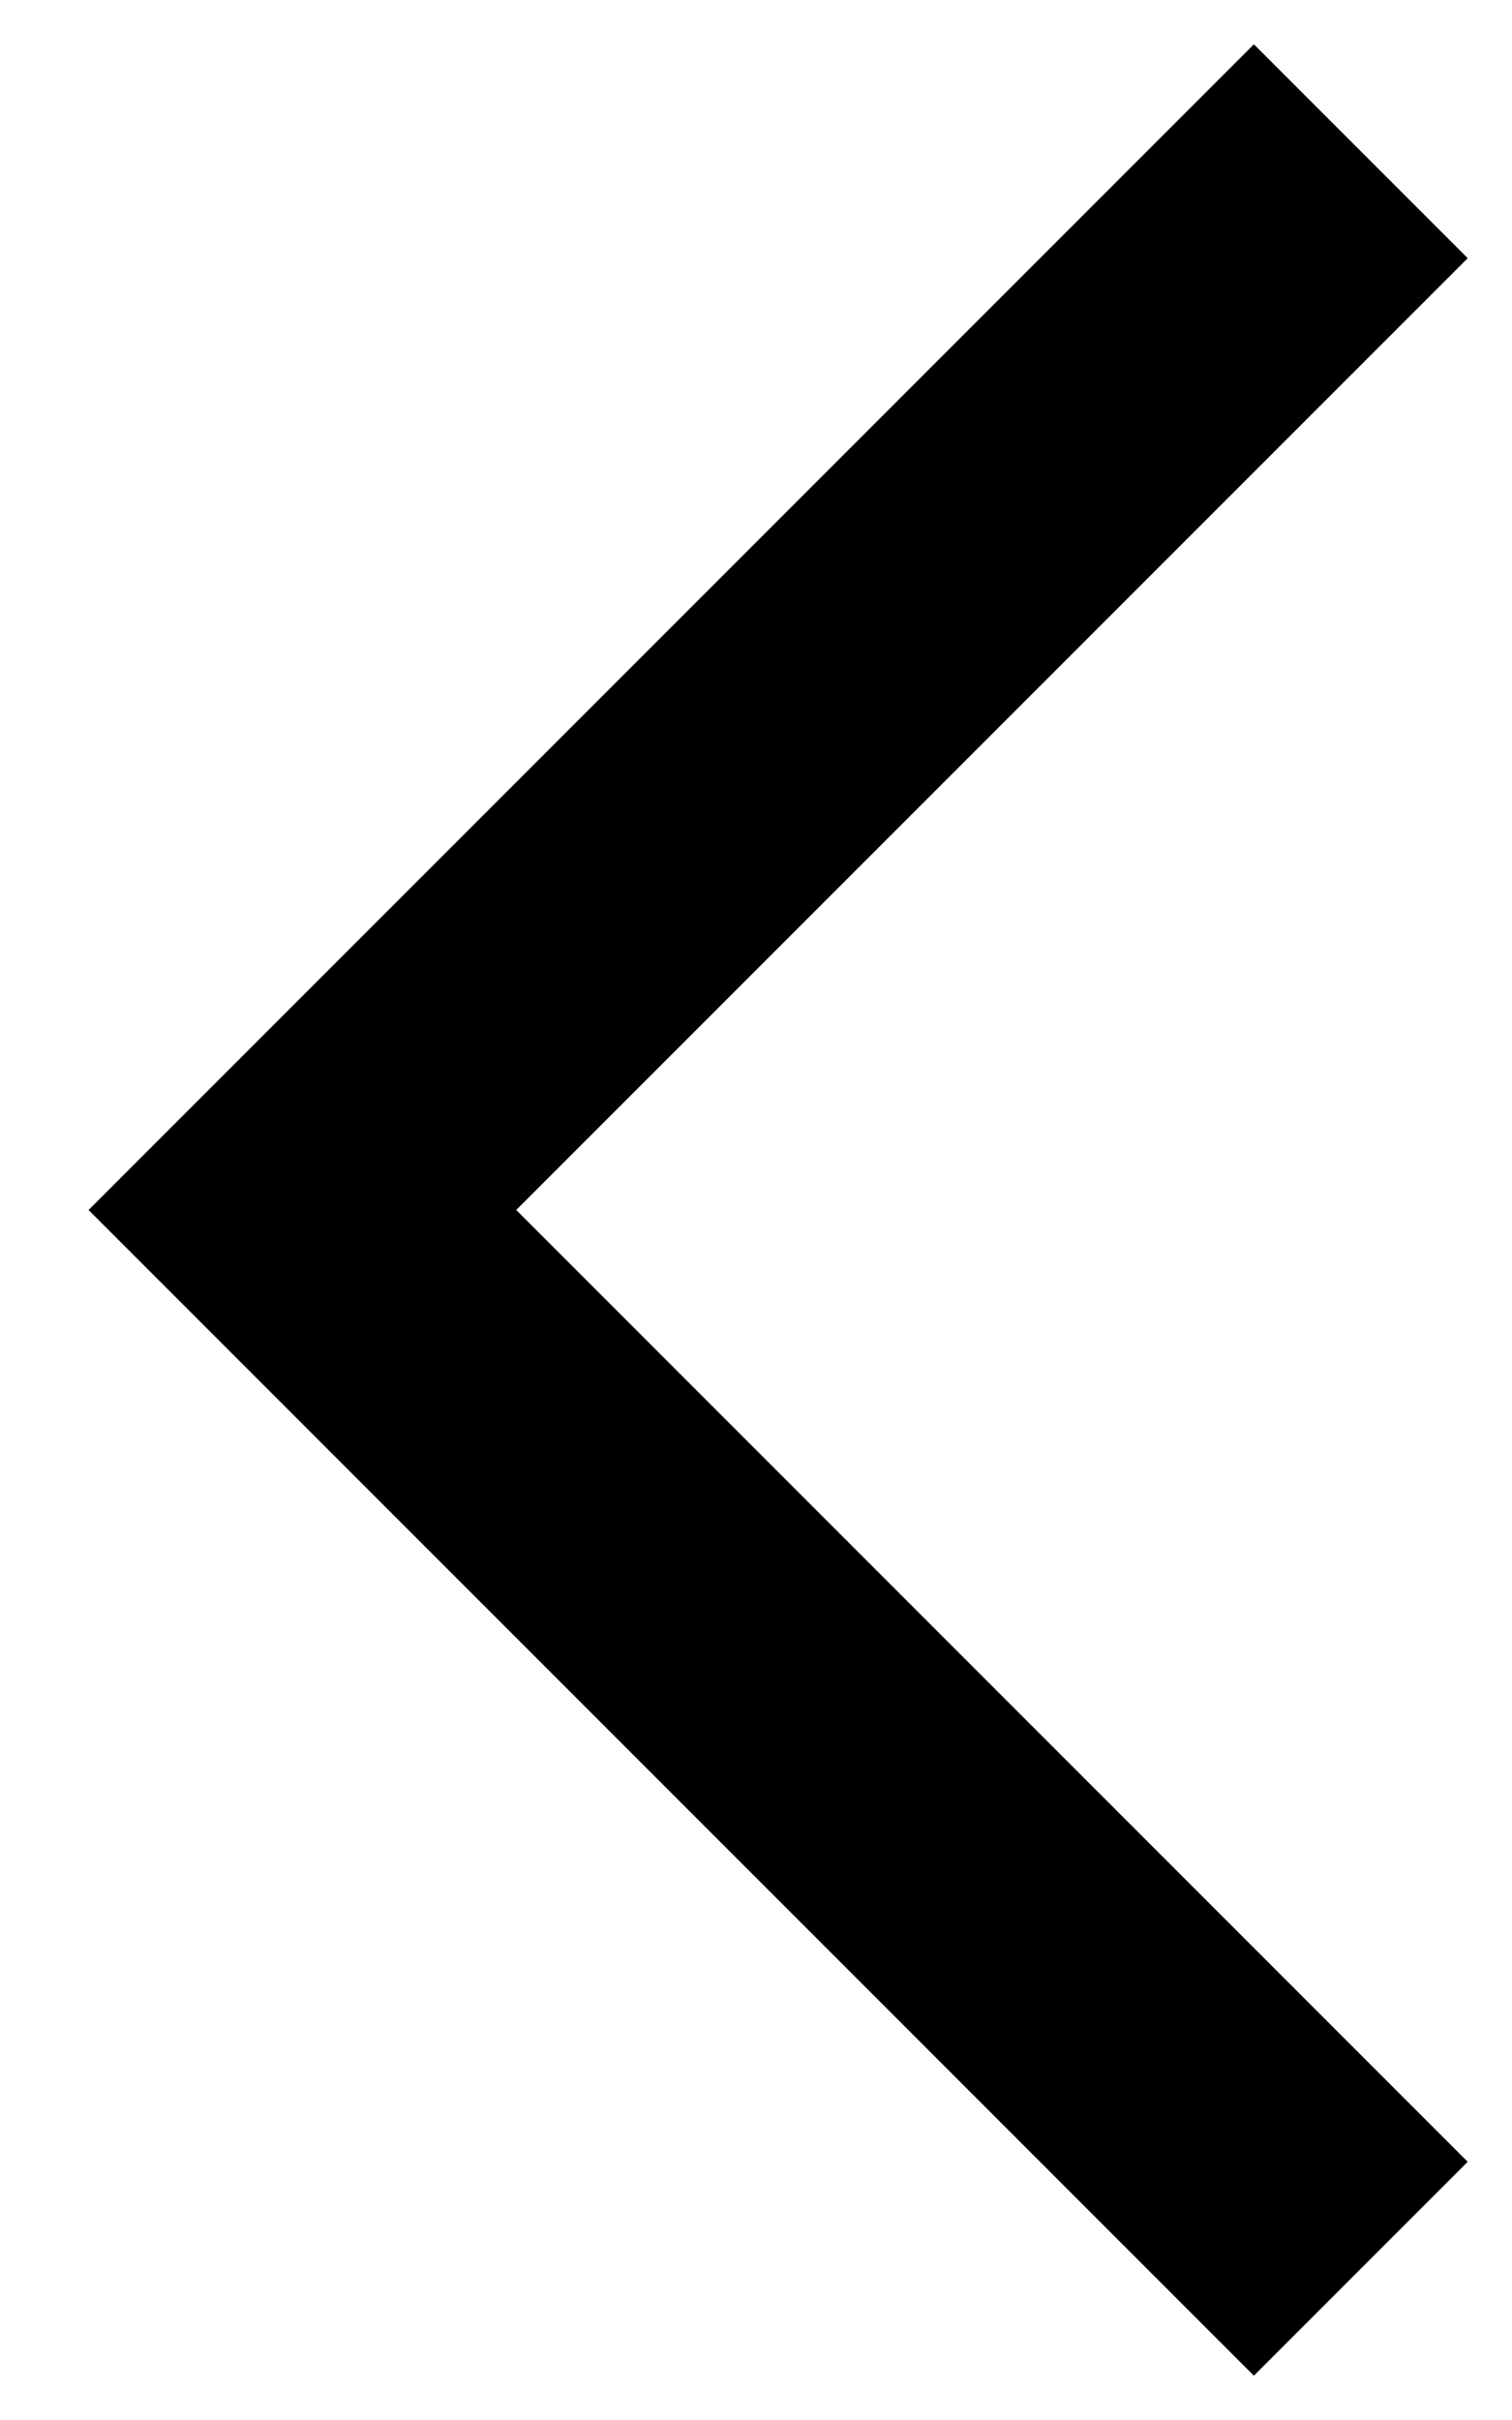 <?xml version="1.0" encoding="UTF-8"?> <svg xmlns="http://www.w3.org/2000/svg" width="10" height="16" viewBox="0 0 10 16" fill="none"><path d="M9 1L2 8L9 15" stroke="black" stroke-width="2"></path></svg> 